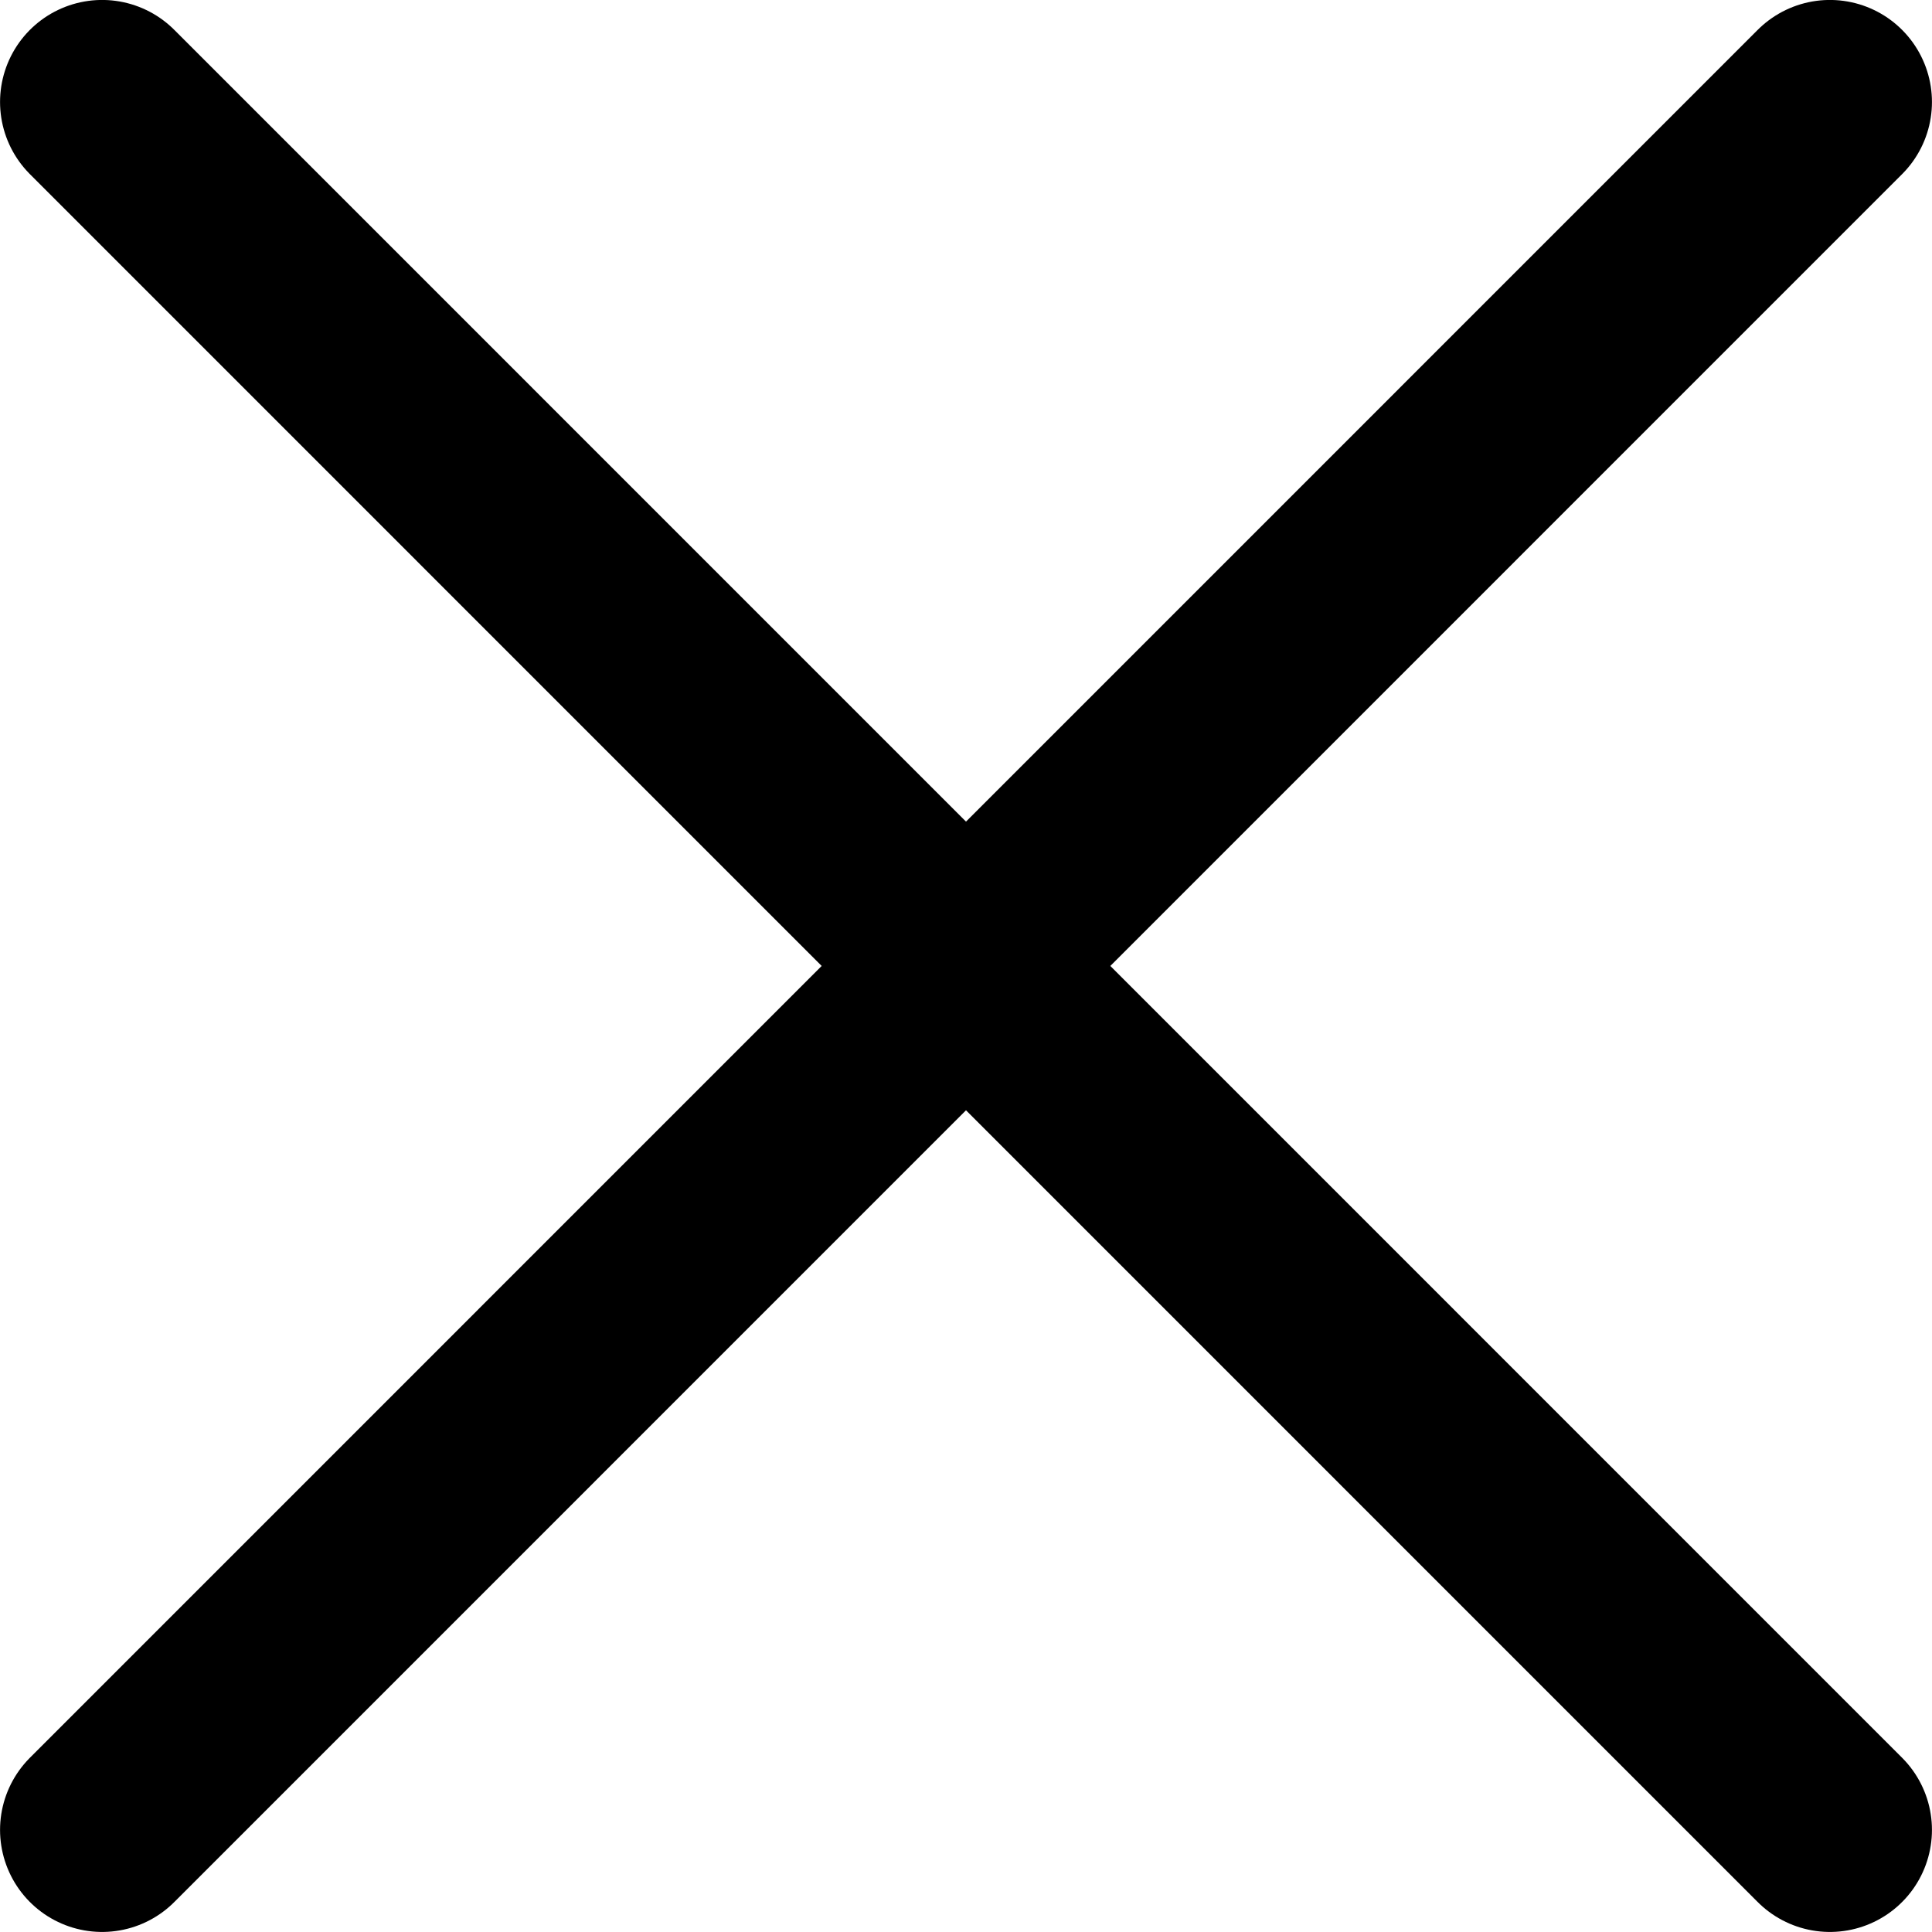 <?xml version="1.0" encoding="UTF-8"?>
<svg xmlns="http://www.w3.org/2000/svg" width="20" height="20">
  <g transform="translate(1.081 1.082)">
    <path d="m-.024-.026 17.886 17.887M-.024 17.861 17.862-.026" style="opacity:1;fill:#5f6368;fill-opacity:1;stroke:#000;stroke-width:2.113;stroke-linecap:round;stroke-miterlimit:4;stroke-dasharray:none;stroke-opacity:1"></path>
  </g>
</svg>
